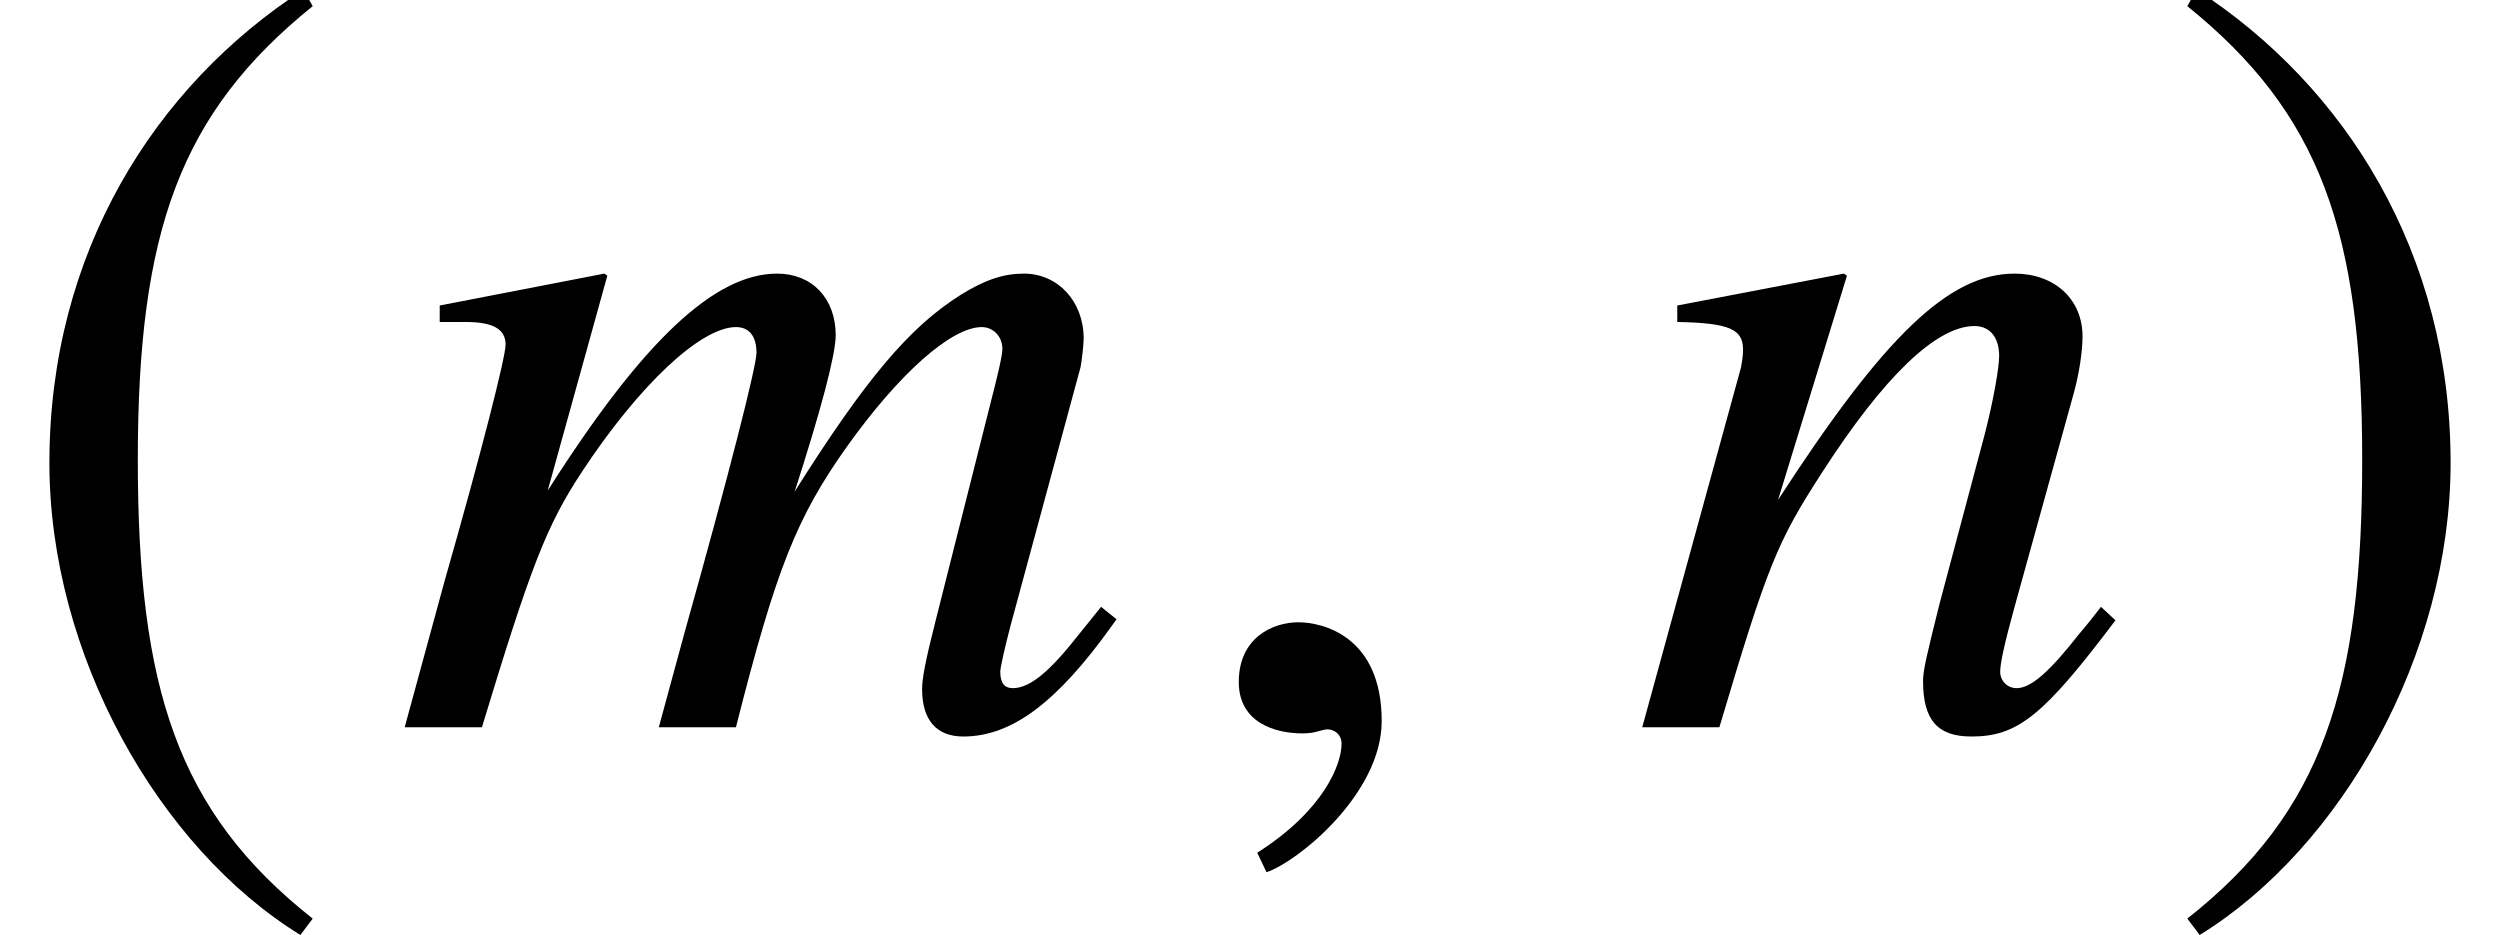 <?xml version='1.0' encoding='UTF-8'?>
<!-- This file was generated by dvisvgm 2.13.3 -->
<svg version='1.1' xmlns='http://www.w3.org/2000/svg' xmlns:xlink='http://www.w3.org/1999/xlink' width='26.415pt' height='9.879pt' viewBox='71.28 61.058 26.415 9.879'>
<defs>
<path id='g4-60' d='M7.651-1.141L7.488-1.272L7.26-.989C6.945-.587 6.738-.413 6.554-.413C6.467-.413 6.423-.467 6.423-.587C6.423-.63 6.467-.826 6.532-1.076L7.271-3.804C7.282-3.858 7.304-4.032 7.304-4.108C7.304-4.499 7.032-4.793 6.673-4.793C6.456-4.793 6.26-4.728 5.999-4.565C5.467-4.228 5.01-3.695 4.25-2.489C4.521-3.326 4.684-3.934 4.684-4.141C4.684-4.532 4.434-4.793 4.065-4.793C3.402-4.793 2.641-4.076 1.641-2.5L2.271-4.771L2.239-4.793L.5-4.456V-4.282H.772C1.065-4.282 1.196-4.206 1.196-4.043C1.196-3.913 .946-2.924 .554-1.554L.13 0H.946C1.467-1.717 1.63-2.13 2-2.695C2.608-3.619 3.26-4.228 3.63-4.228C3.771-4.228 3.847-4.13 3.847-3.956C3.847-3.815 3.554-2.663 3.087-1L2.815 0H3.63C4.054-1.674 4.271-2.217 4.804-2.967C5.347-3.728 5.902-4.228 6.228-4.228C6.347-4.228 6.445-4.13 6.445-4C6.445-3.945 6.423-3.837 6.369-3.619L5.738-1.119C5.63-.696 5.597-.511 5.597-.402C5.597-.076 5.749 .098 6.032 .098C6.543 .098 7.021-.261 7.597-1.065L7.651-1.141Z'/>
<path id='g4-61' d='M5.152-1.13L4.999-1.272C4.923-1.174 4.847-1.076 4.771-.989C4.456-.587 4.26-.413 4.108-.413C4.01-.413 3.934-.489 3.934-.587C3.934-.674 3.978-.88 4.086-1.272L4.706-3.51C4.771-3.739 4.804-3.978 4.804-4.13C4.804-4.521 4.51-4.793 4.086-4.793C3.391-4.793 2.706-4.13 1.587-2.402L2.315-4.771L2.282-4.793L.522-4.456V-4.282C1.076-4.271 1.217-4.206 1.217-3.989C1.217-3.923 1.206-3.858 1.196-3.804L.152 0H.967C1.478-1.717 1.576-1.956 2.054-2.695C2.706-3.706 3.26-4.239 3.663-4.239C3.826-4.239 3.923-4.119 3.923-3.923C3.923-3.793 3.858-3.434 3.771-3.097L3.293-1.304C3.152-.739 3.119-.598 3.119-.489C3.119-.076 3.271 .098 3.63 .098C4.119 .098 4.391-.12 5.152-1.13Z'/>
<path id='g4-150' d='M2.119-.065C2.119-.967 1.489-1.109 1.239-1.109C.967-1.109 .609-.946 .609-.478C.609-.043 1 .065 1.282 .065C1.359 .065 1.413 .054 1.445 .043C1.489 .033 1.522 .022 1.543 .022C1.619 .022 1.695 .076 1.695 .174C1.695 .38 1.522 .869 .804 1.326L.902 1.532C1.228 1.424 2.119 .706 2.119-.065Z'/>
<path id='g1-185' d='M3.206-7.793C1.63-6.771 .522-5.01 .522-2.793C.522-.772 1.674 1.272 3.174 2.195L3.304 2.022C1.869 .891 1.456-.424 1.456-2.826C1.456-5.239 1.902-6.488 3.304-7.619L3.206-7.793Z'/>
<path id='g1-186' d='M.413-7.793L.315-7.619C1.717-6.488 2.163-5.239 2.163-2.826C2.163-.424 1.75 .891 .315 2.022L.446 2.195C1.945 1.272 3.097-.772 3.097-2.793C3.097-5.01 1.989-6.771 .413-7.793Z'/>
</defs>
<g id='page1'>
<use x='71.28' y='68.742' xlink:href='#g1-185'/>
<use x='75.426' y='68.742' xlink:href='#g4-60'/>
<use x='83.76' y='68.742' xlink:href='#g4-150'/>
<use x='88.48' y='68.742' xlink:href='#g4-61'/>
<use x='94.076' y='68.742' xlink:href='#g1-186'/>
</g>
</svg><!--Rendered by QuickLaTeX.com-->